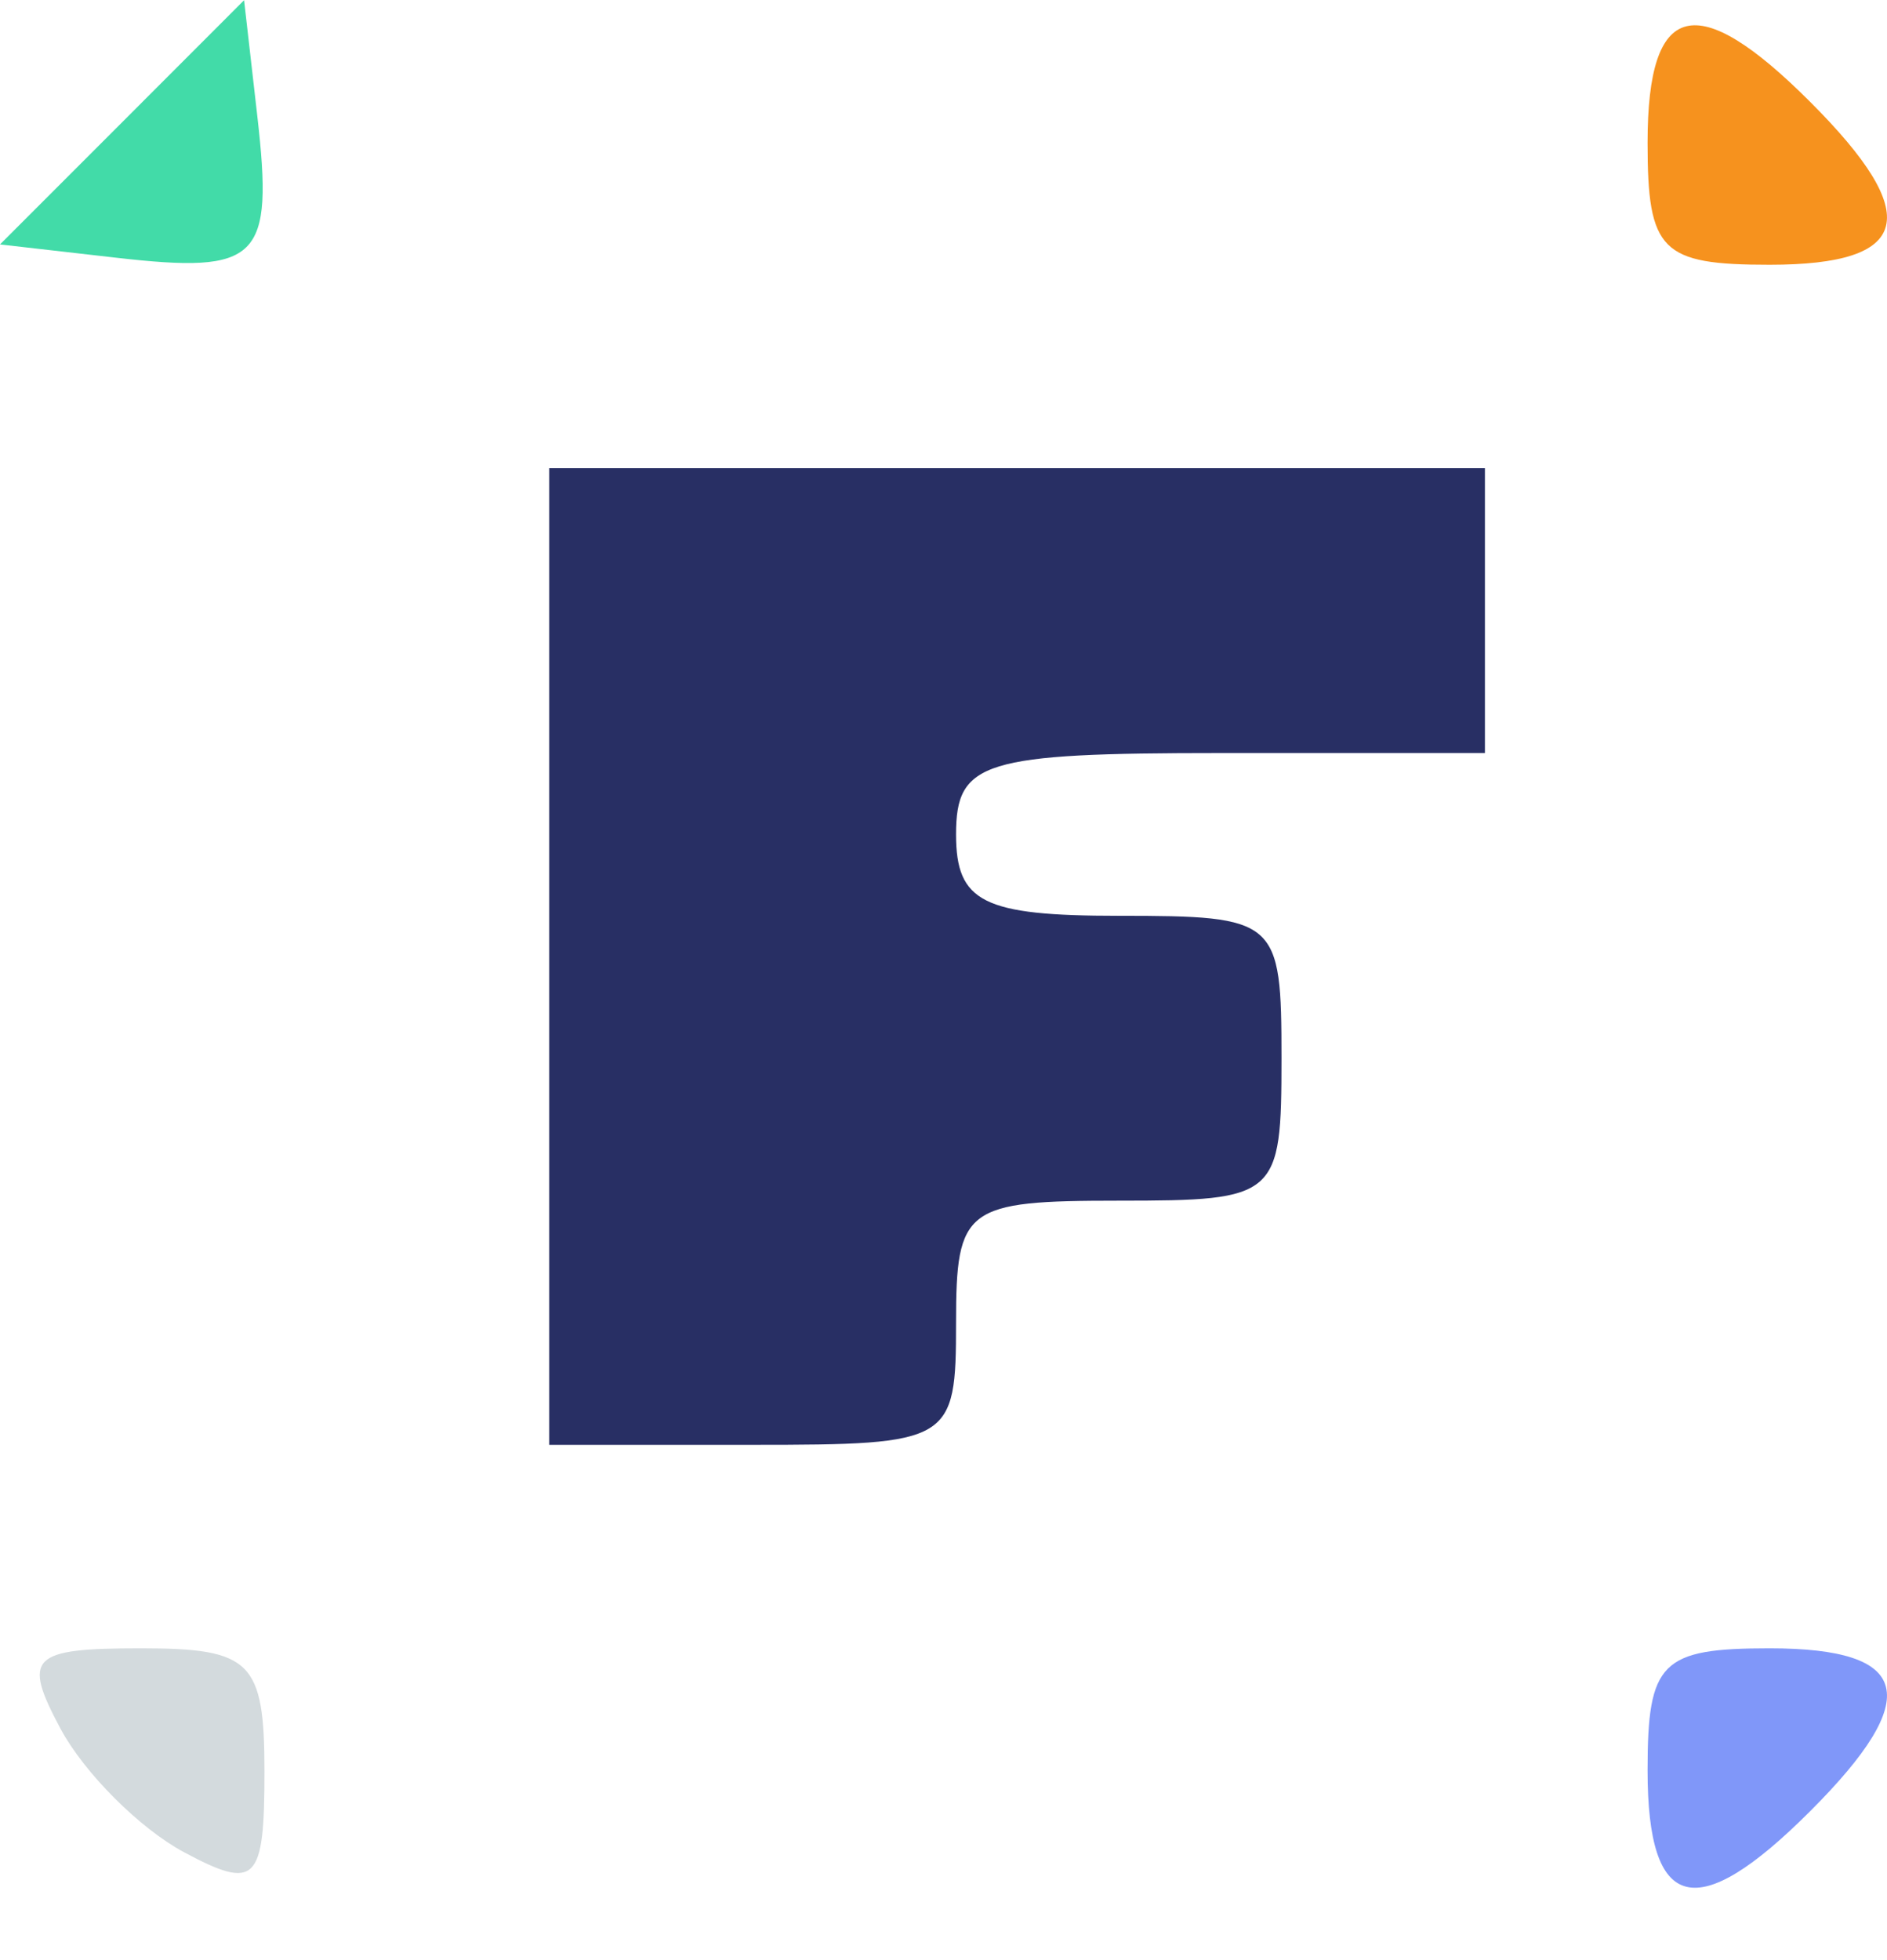 <svg width="26" height="27" viewBox="0 0 26 27" fill="none" xmlns="http://www.w3.org/2000/svg">
<path fill-rule="evenodd" clip-rule="evenodd" d="M1.682 1.685L0 3.367L1.592 3.549C3.576 3.776 3.772 3.579 3.545 1.596L3.363 0.003L1.682 1.685Z" fill="#42DBA8"/>
<path fill-rule="evenodd" clip-rule="evenodd" d="M24.383 3.647C26.342 3.647 26.511 2.972 24.943 1.405C23.376 -0.163 22.701 0.006 22.701 1.965C22.701 3.46 22.888 3.647 24.383 3.647Z" fill="#F6921E"/>
<path fill-rule="evenodd" clip-rule="evenodd" d="M0.834 23.813C1.161 24.422 1.926 25.188 2.536 25.514C3.527 26.044 3.644 25.927 3.644 24.406C3.644 22.885 3.463 22.705 1.943 22.705C0.421 22.705 0.304 22.822 0.834 23.813Z" fill="#D3DADD"/>
<path fill-rule="evenodd" clip-rule="evenodd" d="M22.701 24.386C22.701 26.346 23.376 26.514 24.943 24.947C26.511 23.38 26.342 22.705 24.383 22.705C22.888 22.705 22.701 22.892 22.701 24.386Z" fill="#8097F9"/>
<path fill-rule="evenodd" clip-rule="evenodd" d="M7.567 13.176V19.902H10.37C13.111 19.902 13.173 19.865 13.173 18.221C13.173 16.633 13.297 16.539 15.415 16.539C17.604 16.539 17.657 16.492 17.657 14.577C17.657 12.662 17.604 12.615 15.415 12.615C13.547 12.615 13.173 12.429 13.173 11.494C13.173 10.488 13.547 10.373 16.816 10.373H20.46V8.411V6.449H14.014H7.567V13.176Z" fill="#282F64"/>
</svg>
